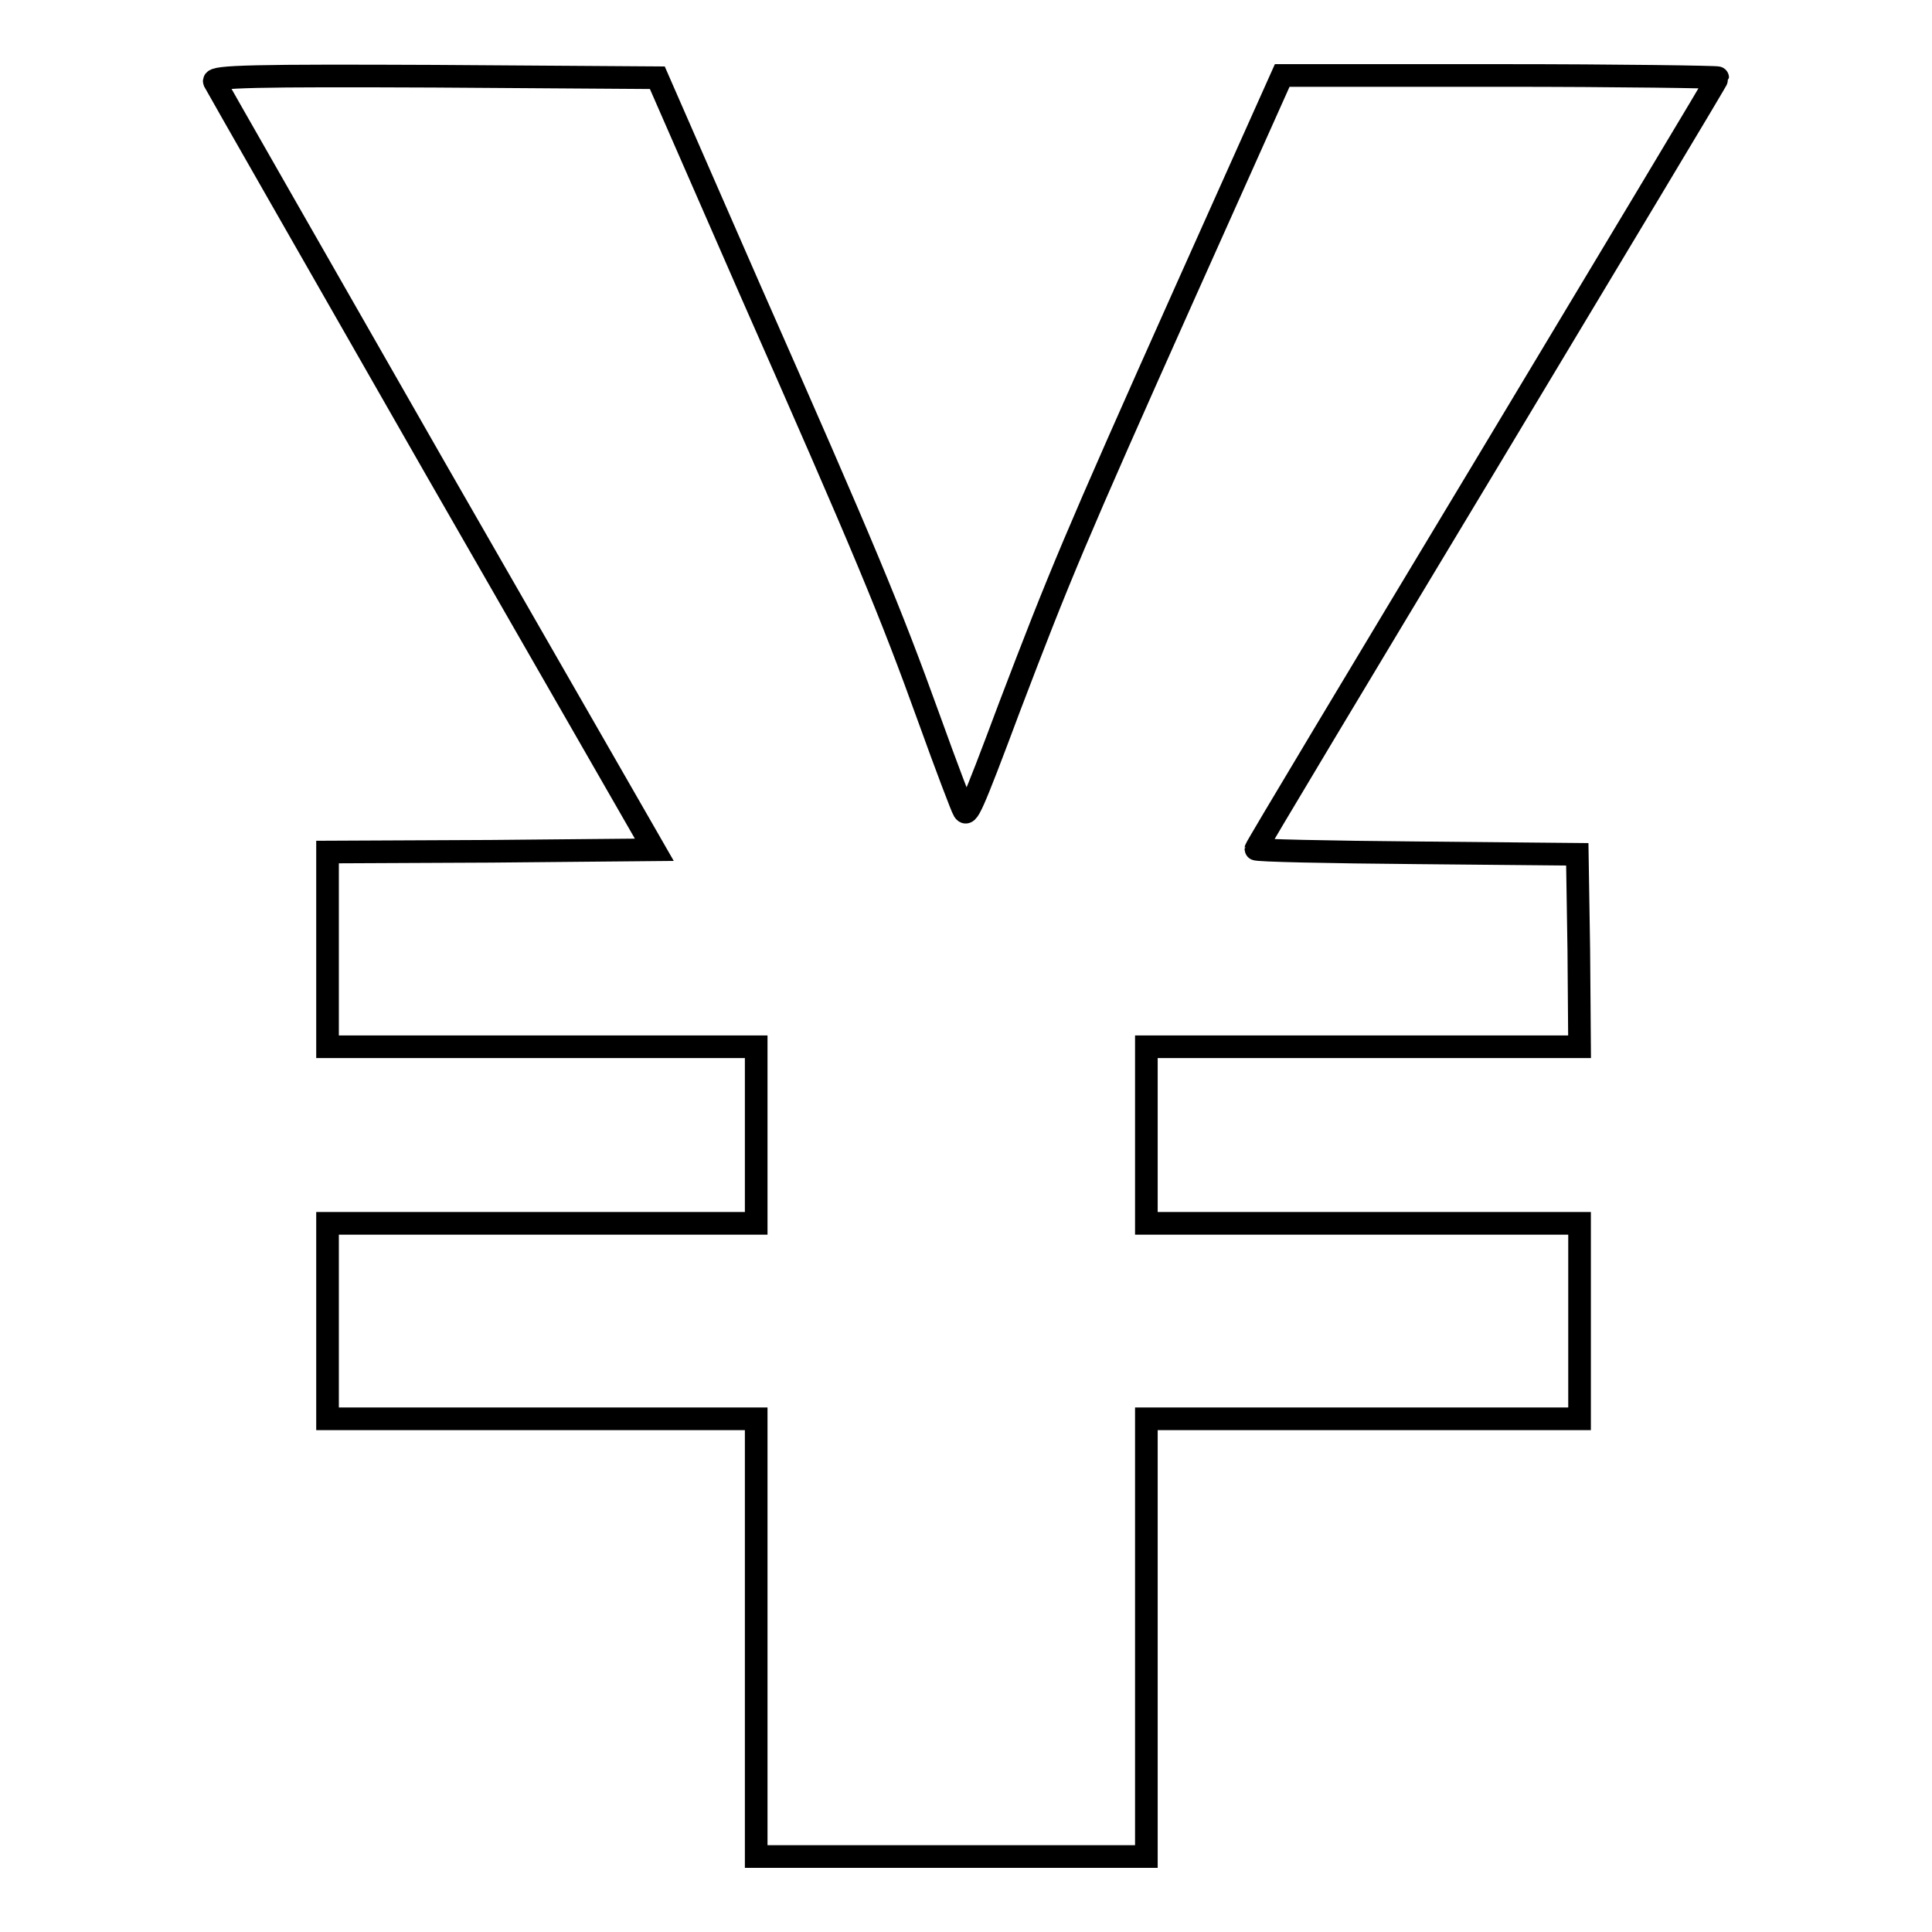 <?xml version="1.0" encoding="utf-8"?>
<!-- Svg Vector Icons : http://www.onlinewebfonts.com/icon -->
<!DOCTYPE svg PUBLIC "-//W3C//DTD SVG 1.1//EN" "http://www.w3.org/Graphics/SVG/1.1/DTD/svg11.dtd">
<svg version="1.1" xmlns="http://www.w3.org/2000/svg" xmlns:xlink="http://www.w3.org/1999/xlink" x="0px" y="0px" viewBox="0 0 256 256" enable-background="new 0 0 256 256" xml:space="preserve">
<g><g><g><path stroke-width="3" fill-opacity="0" stroke="#000000"  d="M28.4,10.8c0.2,0.4,13.4,23.5,29.3,51.3l29,50.5l-21.6,0.2l-21.7,0.1v12.9v12.9h28.4h28.4v11.7v11.7H71.8H43.4V175V188h28.4h28.4v29v29H126h25.9v-29v-29h28.7h28.7V175v-12.9h-28.7h-28.7v-11.7v-11.7h28.7h28.7l-0.1-12.8l-0.2-12.7l-21.3-0.2c-11.7-0.1-21.3-0.3-21.3-0.5s13.8-23.2,30.6-51.1c16.8-28,30.6-50.9,30.6-51.1c0-0.1-13-0.3-28.9-0.3h-28.8l-12.9,28.8c-14.8,33.1-16.6,37.5-23.2,54.8c-5.2,13.9-5.6,14.6-6.1,13.8c-0.2-0.3-2.3-5.8-4.6-12.2c-5.2-14.4-8.4-22.1-23.8-57L87.1,10.3l-29.5-0.2C34.1,10,28.1,10.1,28.4,10.8z"/></g></g></g>
</svg>